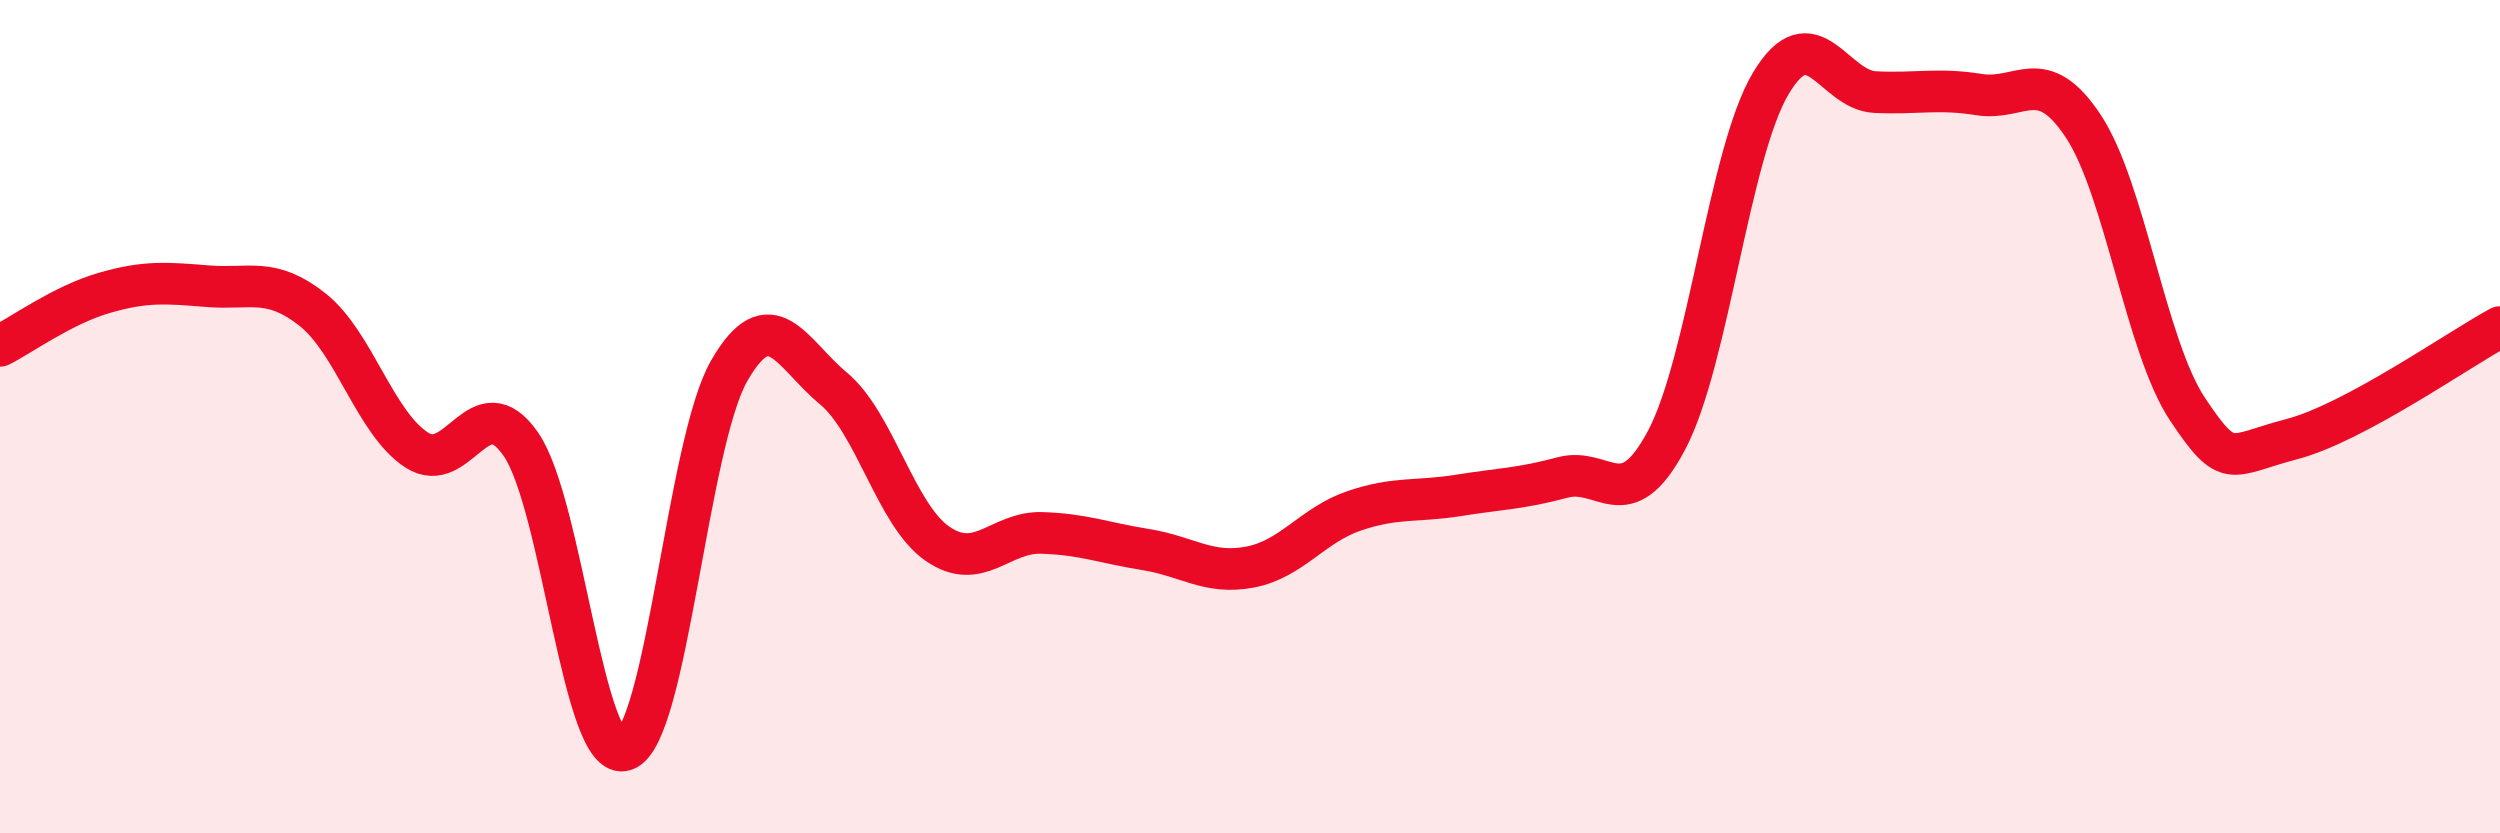 
    <svg width="60" height="20" viewBox="0 0 60 20" xmlns="http://www.w3.org/2000/svg">
      <path
        d="M 0,8.3 C 0.5,8.05 1.5,7.32 2.5,7.03 C 3.5,6.74 4,6.79 5,6.87 C 6,6.95 6.5,6.64 7.5,7.43 C 8.5,8.22 9,10.15 10,10.8 C 11,11.45 11.5,9.22 12.5,10.66 C 13.5,12.1 14,18.35 15,18 C 16,17.65 16.5,10.64 17.5,8.9 C 18.5,7.16 19,8.49 20,9.32 C 21,10.15 21.5,12.36 22.5,13.05 C 23.5,13.74 24,12.76 25,12.79 C 26,12.82 26.5,13.03 27.5,13.19 C 28.5,13.35 29,13.8 30,13.61 C 31,13.42 31.5,12.6 32.5,12.26 C 33.5,11.92 34,12.05 35,11.89 C 36,11.73 36.5,11.73 37.5,11.46 C 38.5,11.19 39,12.45 40,10.56 C 41,8.67 41.5,3.67 42.5,2 C 43.5,0.33 44,2.16 45,2.21 C 46,2.26 46.5,2.11 47.5,2.27 C 48.5,2.43 49,1.52 50,3.03 C 51,4.54 51.5,8.32 52.5,9.82 C 53.5,11.32 53.5,10.93 55,10.54 C 56.5,10.15 59,8.39 60,7.85L60 20L0 20Z"
        fill="#EB0A25"
        opacity="0.1"
        stroke-linecap="round"
        stroke-linejoin="round"
      />
      <path
        d="M 0,8.3 C 0.5,8.05 1.5,7.32 2.5,7.03 C 3.5,6.74 4,6.79 5,6.87 C 6,6.95 6.5,6.64 7.5,7.43 C 8.5,8.22 9,10.15 10,10.8 C 11,11.45 11.5,9.22 12.5,10.66 C 13.5,12.1 14,18.35 15,18 C 16,17.65 16.5,10.64 17.5,8.9 C 18.5,7.16 19,8.49 20,9.32 C 21,10.15 21.5,12.36 22.5,13.05 C 23.5,13.74 24,12.76 25,12.79 C 26,12.82 26.5,13.03 27.5,13.19 C 28.5,13.35 29,13.8 30,13.61 C 31,13.42 31.5,12.6 32.5,12.26 C 33.5,11.92 34,12.05 35,11.89 C 36,11.73 36.5,11.73 37.5,11.46 C 38.5,11.19 39,12.45 40,10.56 C 41,8.67 41.5,3.67 42.5,2 C 43.5,0.33 44,2.16 45,2.21 C 46,2.26 46.5,2.11 47.5,2.27 C 48.5,2.43 49,1.52 50,3.03 C 51,4.54 51.5,8.32 52.5,9.82 C 53.5,11.32 53.5,10.93 55,10.54 C 56.5,10.15 59,8.39 60,7.85"
        stroke="#EB0A25"
        stroke-width="1"
        fill="none"
        stroke-linecap="round"
        stroke-linejoin="round"
      />
    </svg>
  